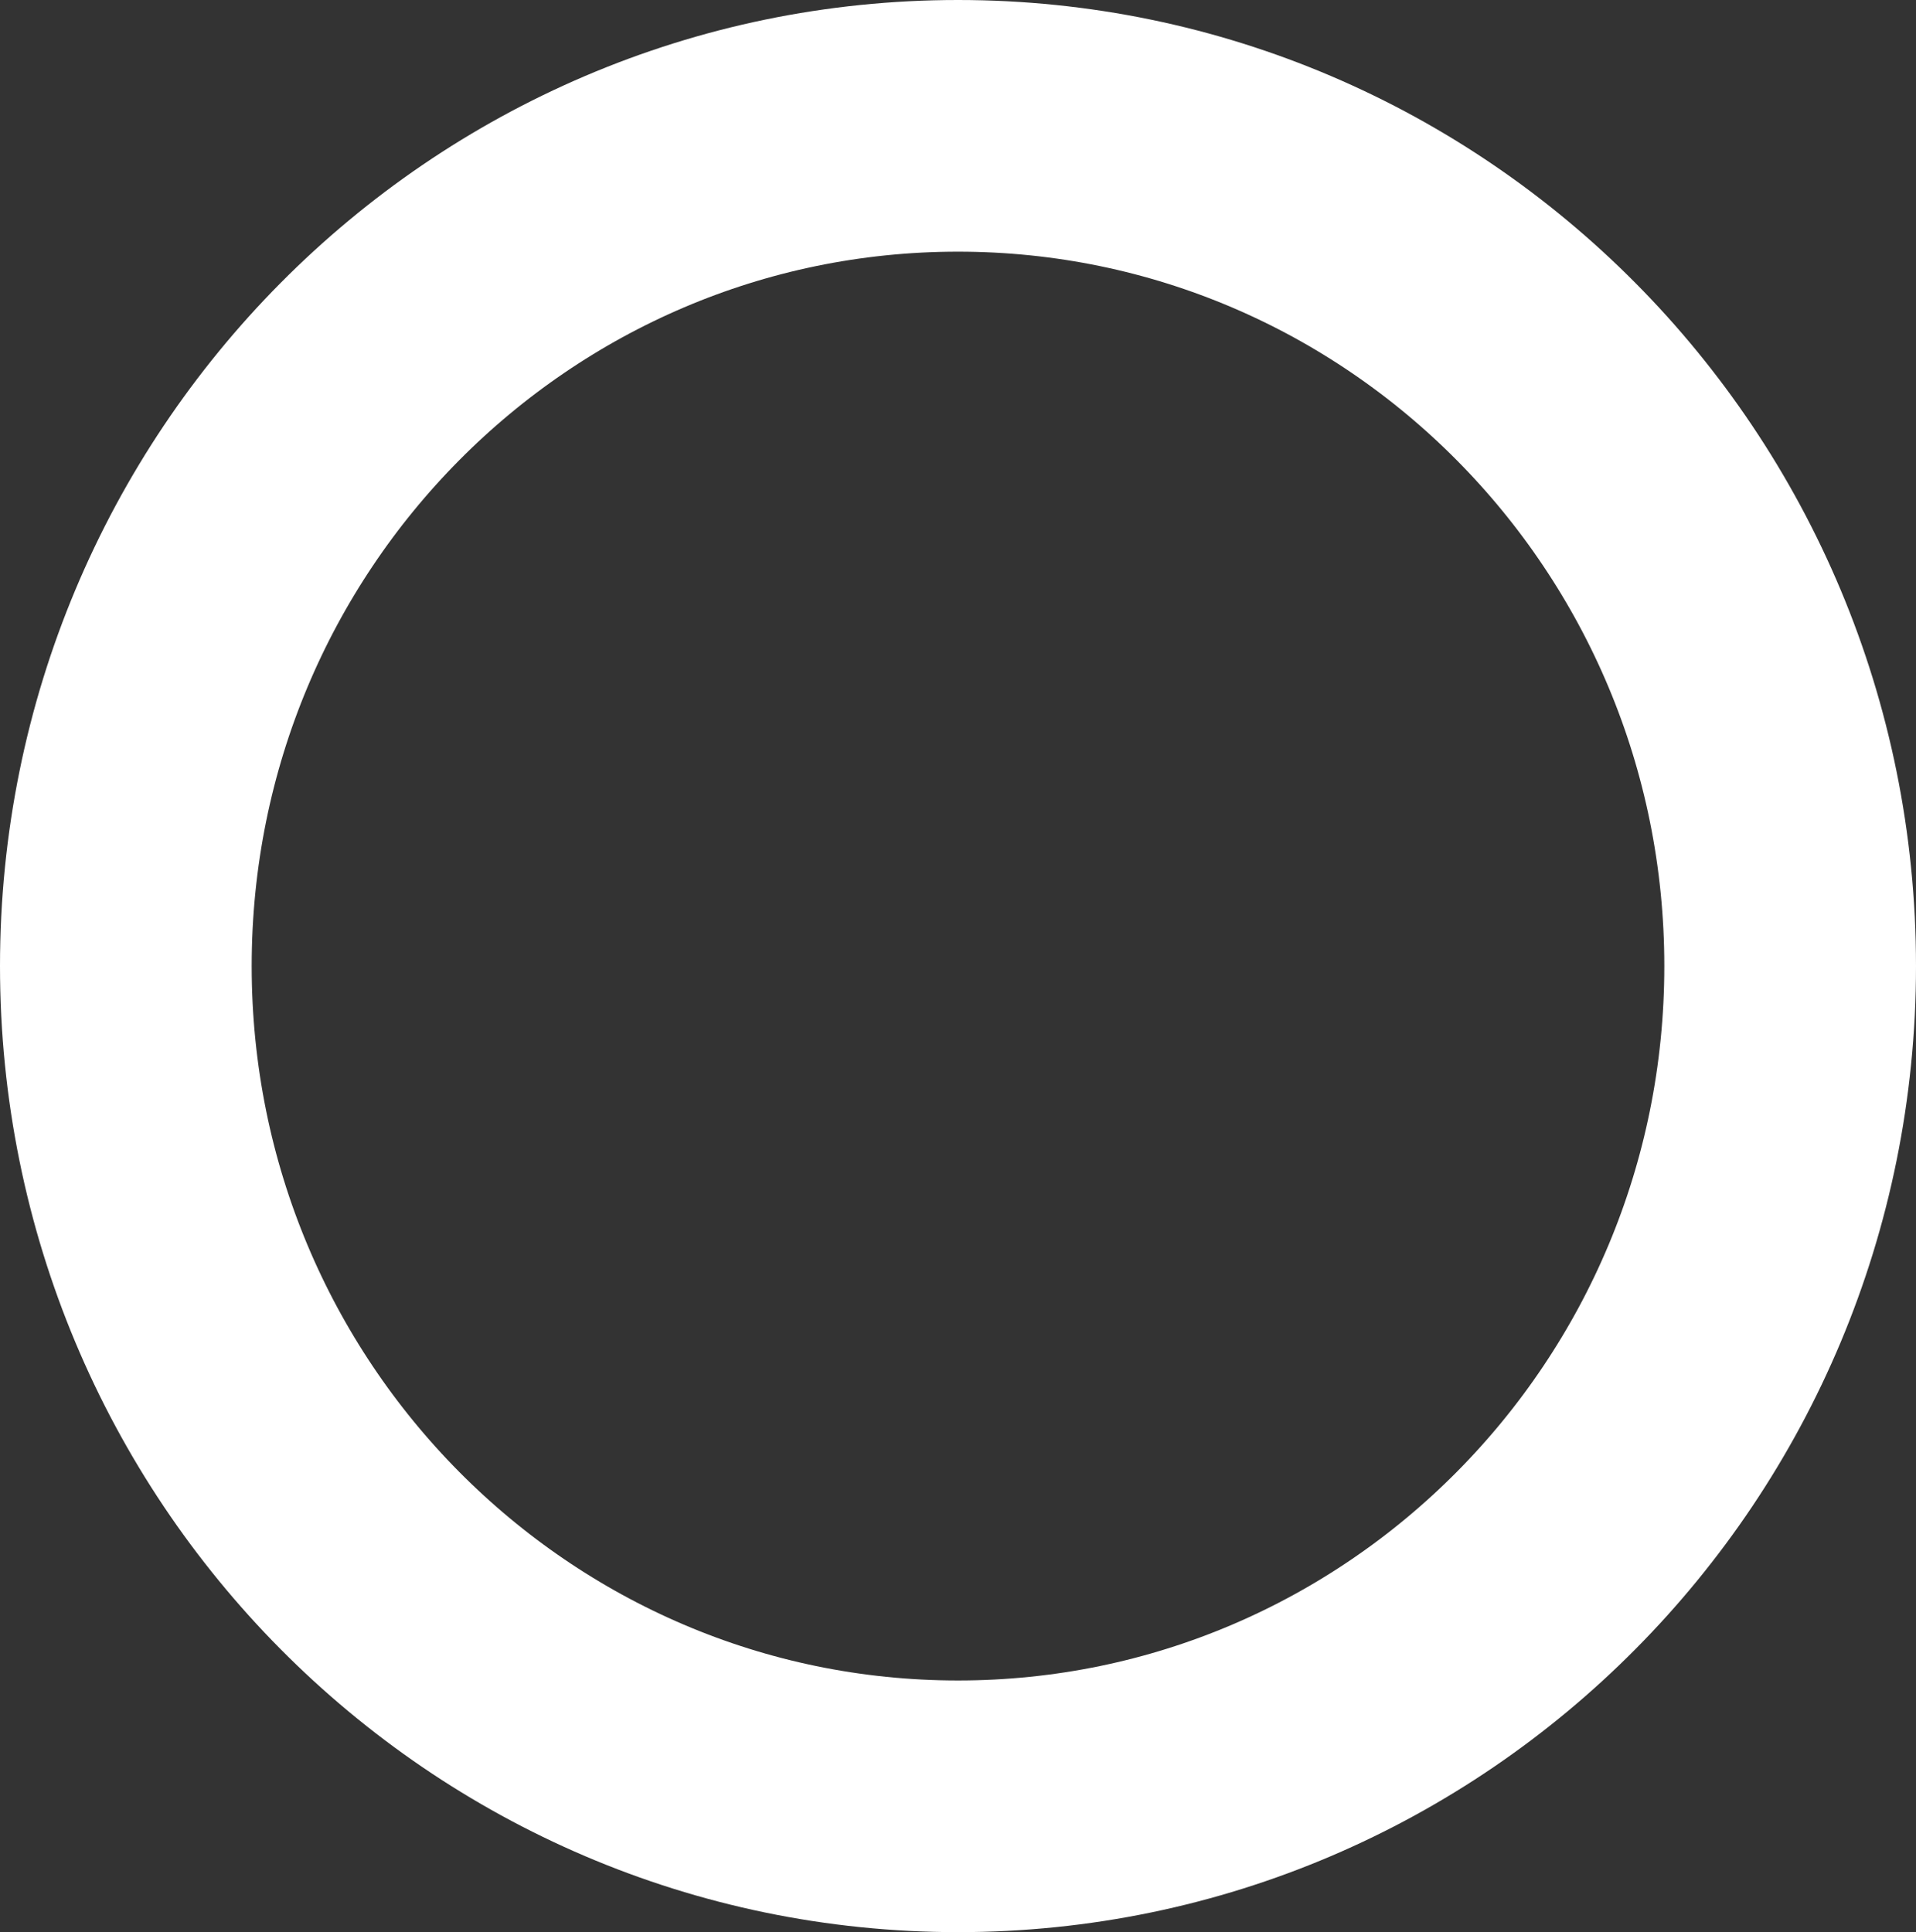 <svg width="236" height="238" viewBox="0 0 236 238" fill="none" xmlns="http://www.w3.org/2000/svg">
<rect x="0" y="0" width="236" height="238" fill="#333333" stroke="none"/>
<path d="M118 15.5C174.486 15.5 220.5 61.715 220.5 119C220.5 176.285 174.486 222.5 118 222.5C61.514 222.5 15.5 176.285 15.5 119C15.5 61.715 61.514 15.5 118 15.5Z" stroke="white" stroke-width="31"/>
</svg>
